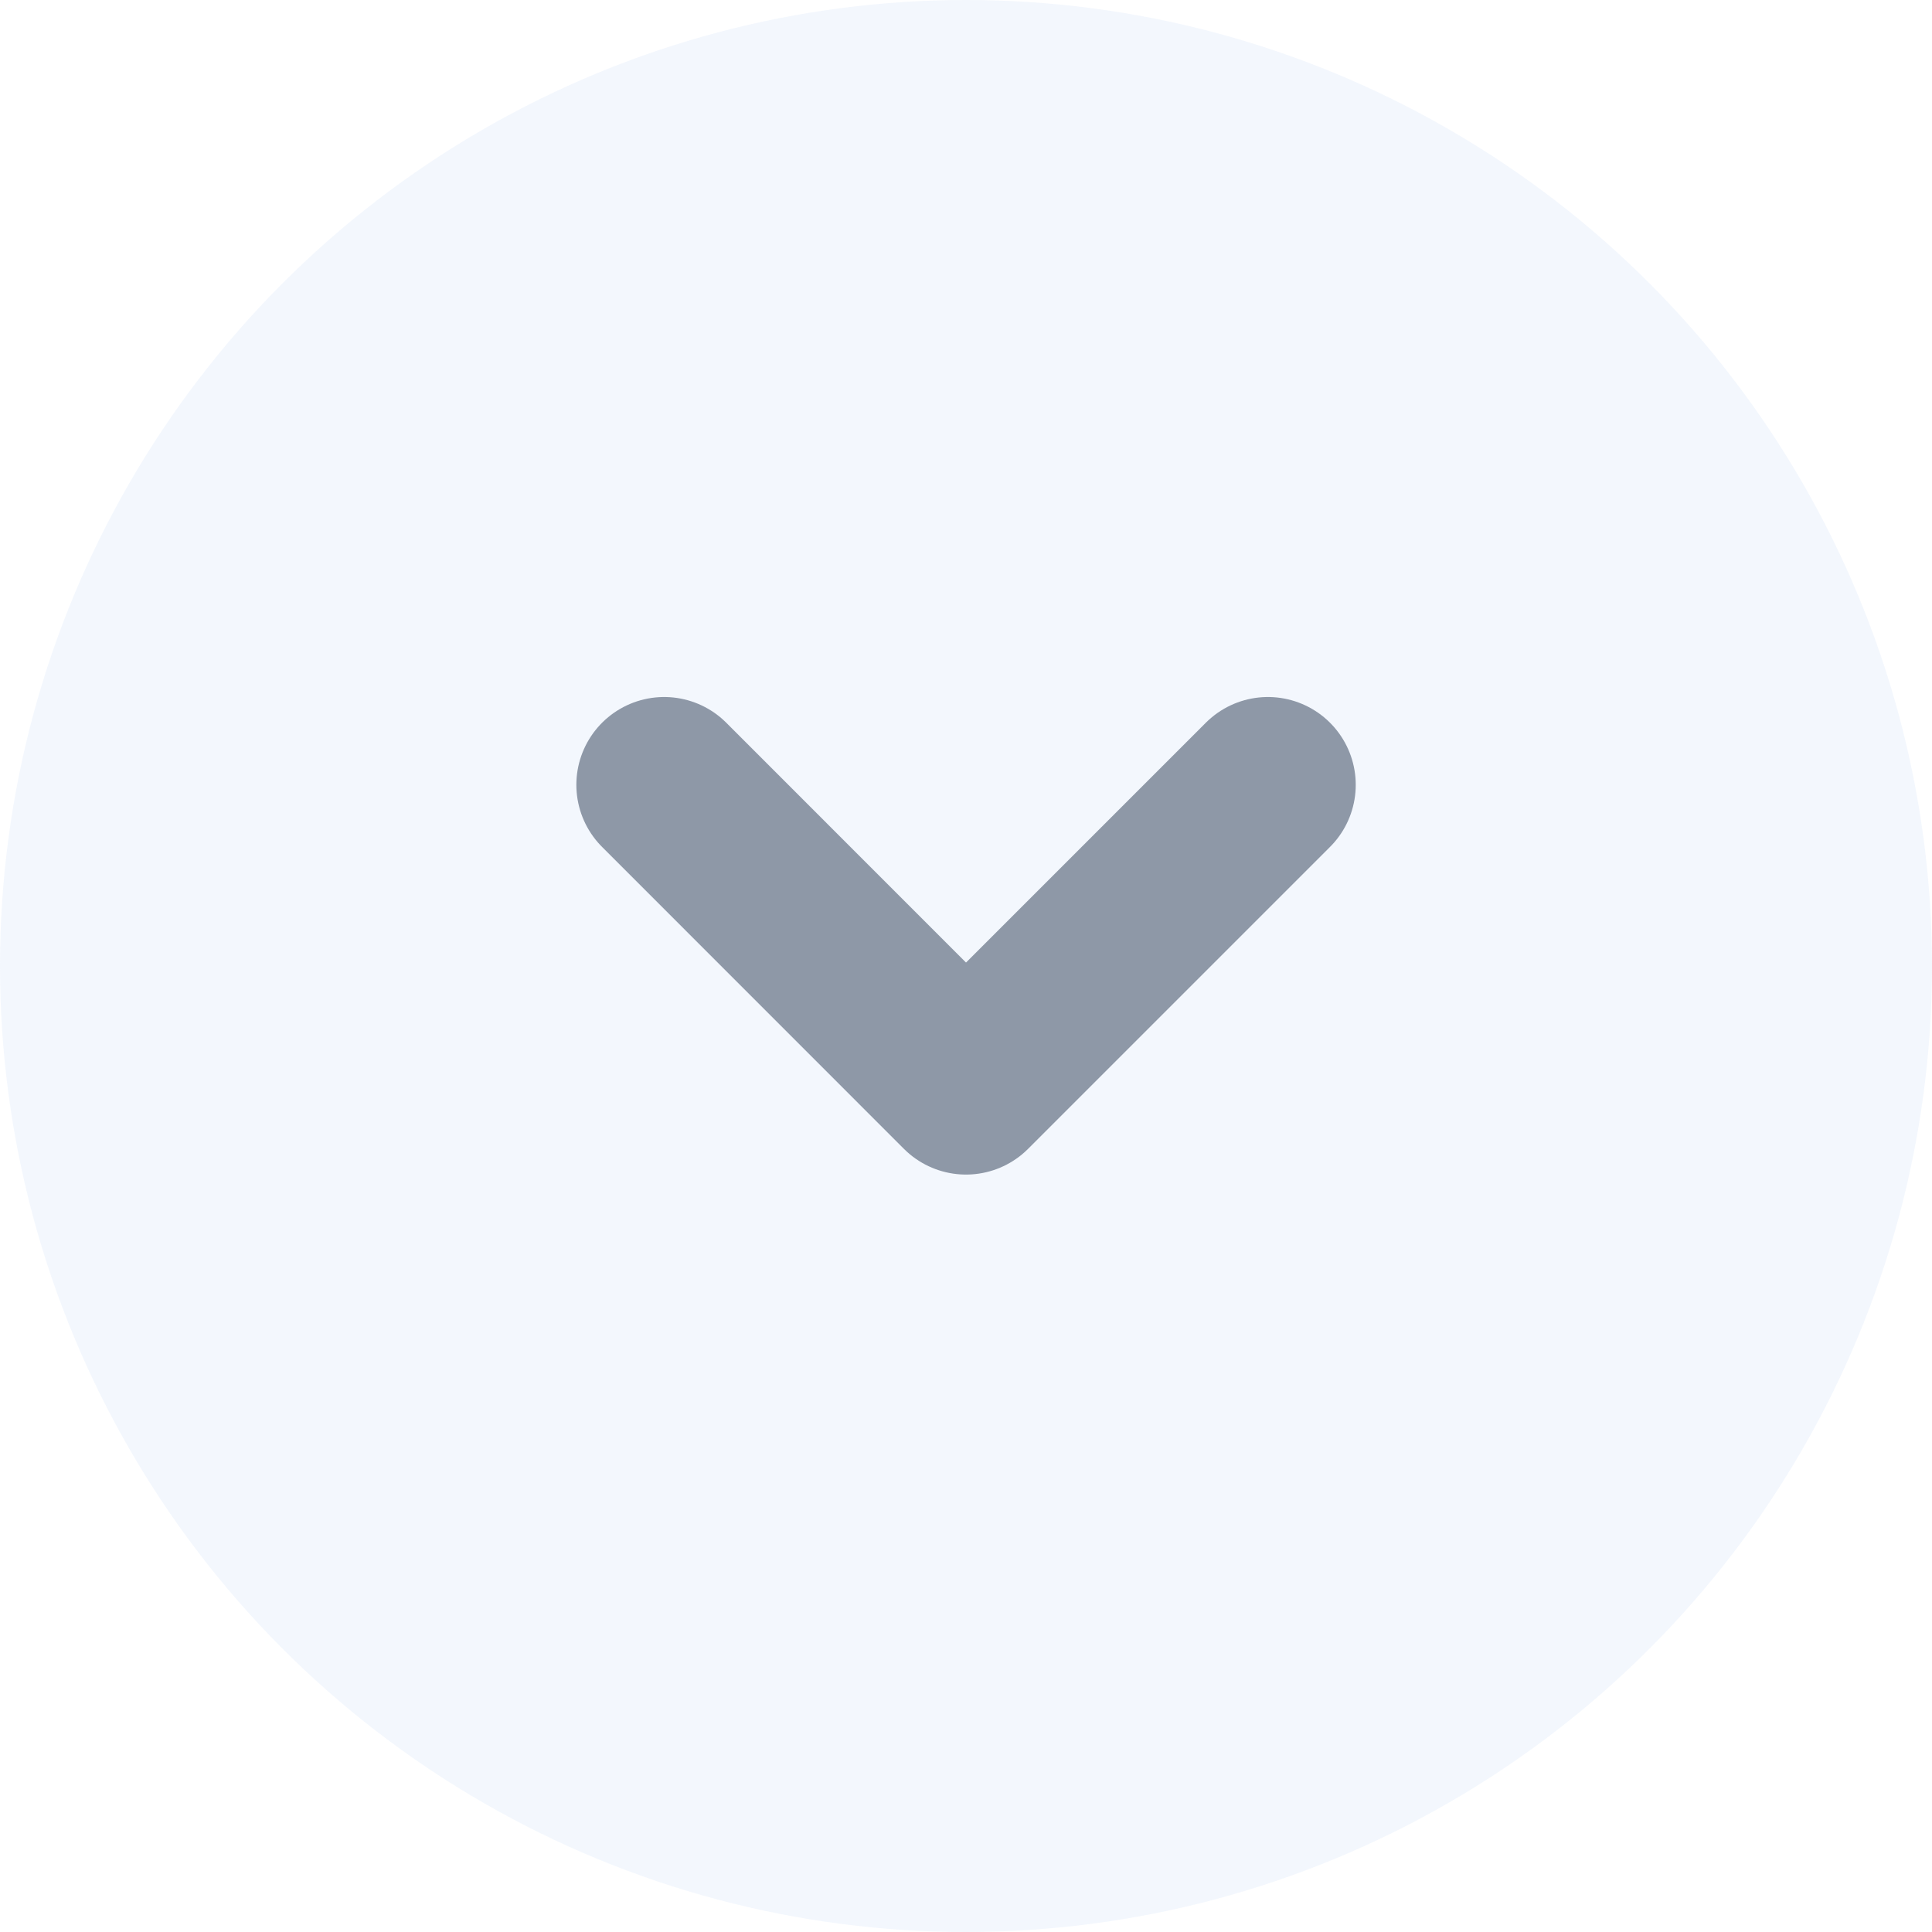 <svg xmlns="http://www.w3.org/2000/svg" width="22" height="22" viewBox="0 0 22 22">
    <g fill="none" fill-rule="evenodd">
        <g>
            <g>
                <g>
                    <g transform="translate(-454 -488) translate(62 333) translate(134 142) matrix(1 0 0 -1 258 35)">
                        <circle cx="11" cy="11" r="11" fill="#D3E4F9" opacity=".279"/>
                        <path stroke="#8E98A7" stroke-linecap="round" stroke-linejoin="round" stroke-width="2" d="M14.438 9.625L11 13.063 7.563 9.625" transform="matrix(1 0 0 -1 0 22.688)"/>
                    </g>
                </g>
            </g>
        </g>
    </g>
</svg>